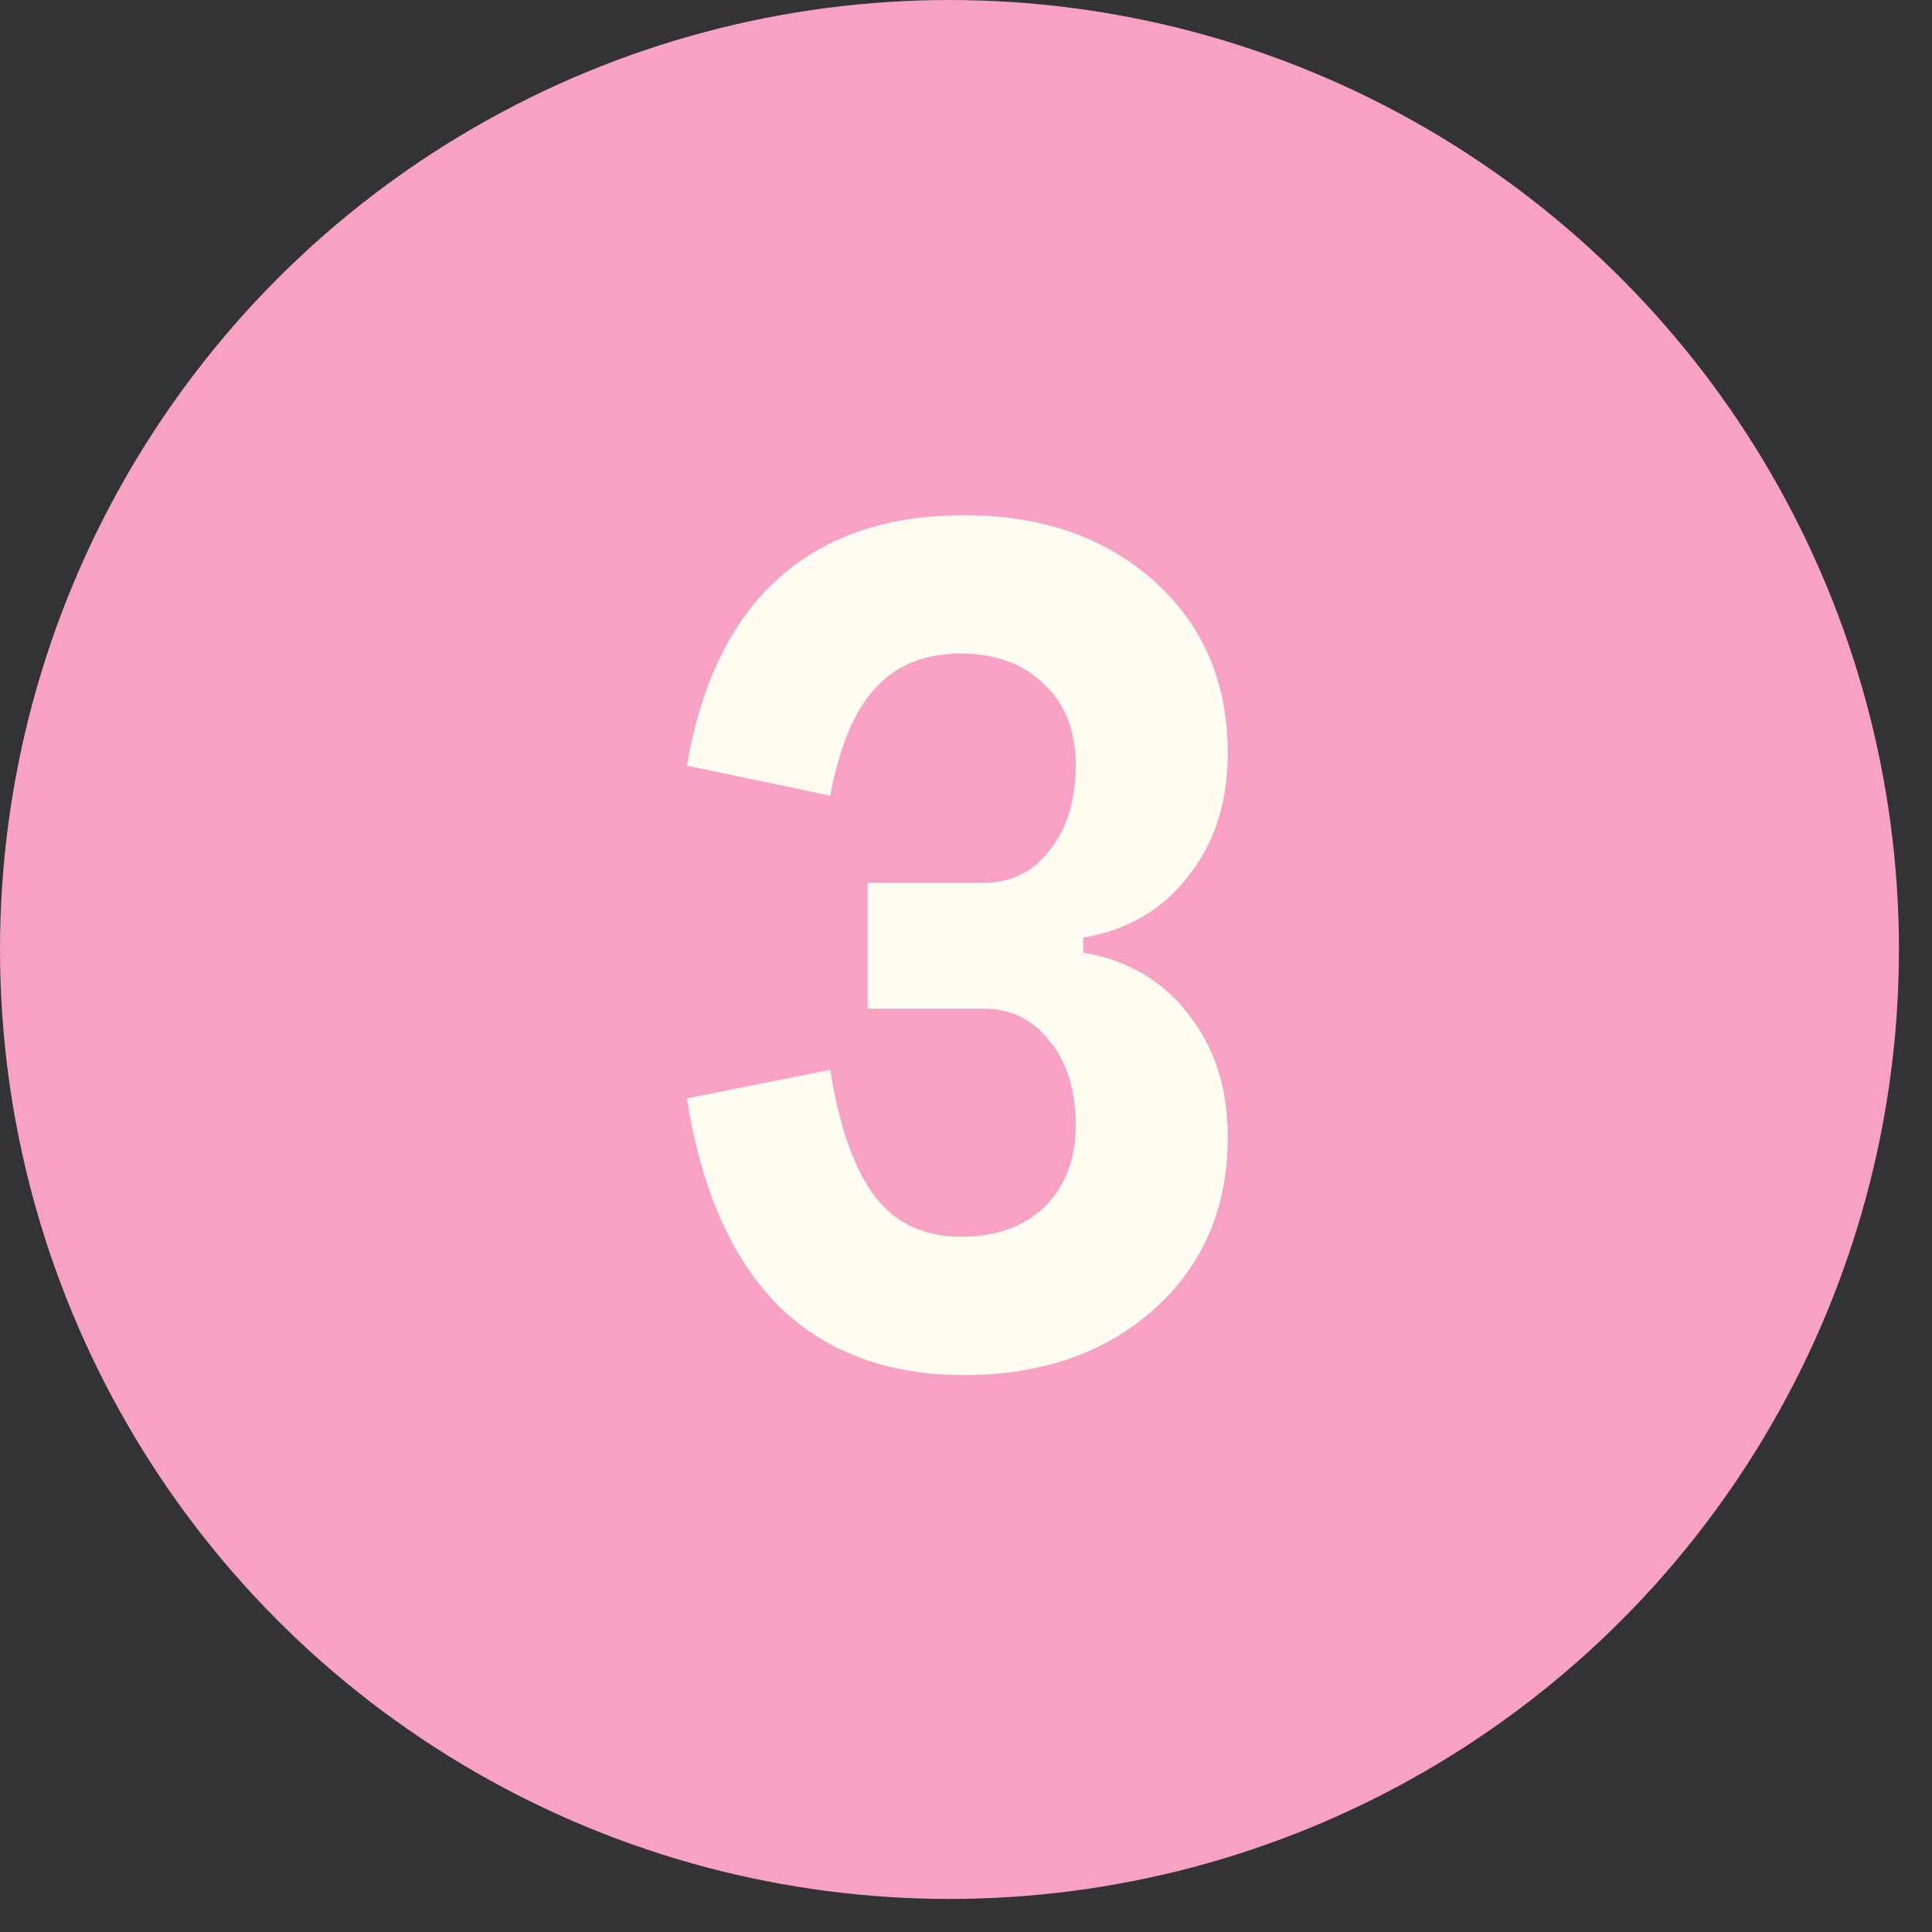 <?xml version="1.0" encoding="UTF-8"?> <svg xmlns="http://www.w3.org/2000/svg" width="45" height="45" viewBox="0 0 45 45" fill="none"><rect x="0" y="0" width="45" height="45" fill="#333333" stroke="none"/><circle cx="22.115" cy="22.115" r="22.115" fill="#F7A1C4"></circle><path d="M25.23 21.84V22.188C26.256 22.362 27.069 22.836 27.669 23.61C28.288 24.384 28.597 25.342 28.597 26.484C28.597 28.129 28.026 29.464 26.885 30.49C25.743 31.515 24.263 32.028 22.444 32.028C20.663 32.028 19.222 31.486 18.119 30.403C17.035 29.3 16.329 27.694 16 25.584L19.338 24.917C19.551 26.252 19.899 27.239 20.383 27.877C20.867 28.497 21.534 28.806 22.386 28.806C23.198 28.806 23.847 28.574 24.331 28.11C24.814 27.626 25.056 26.997 25.056 26.223C25.056 25.391 24.853 24.733 24.447 24.249C24.06 23.746 23.547 23.494 22.908 23.494H20.209V20.563H22.908C23.547 20.563 24.06 20.311 24.447 19.808C24.853 19.305 25.056 18.637 25.056 17.805C25.056 17.031 24.814 16.412 24.331 15.948C23.847 15.464 23.198 15.222 22.386 15.222C21.534 15.222 20.867 15.493 20.383 16.035C19.899 16.557 19.551 17.389 19.338 18.531L16 17.834C16.329 15.918 17.035 14.467 18.119 13.48C19.222 12.493 20.663 12 22.444 12C24.263 12 25.743 12.513 26.885 13.538C28.026 14.564 28.597 15.899 28.597 17.544C28.597 18.686 28.288 19.644 27.669 20.418C27.069 21.192 26.256 21.666 25.23 21.84Z" fill="#FFFCF2"></path></svg> 